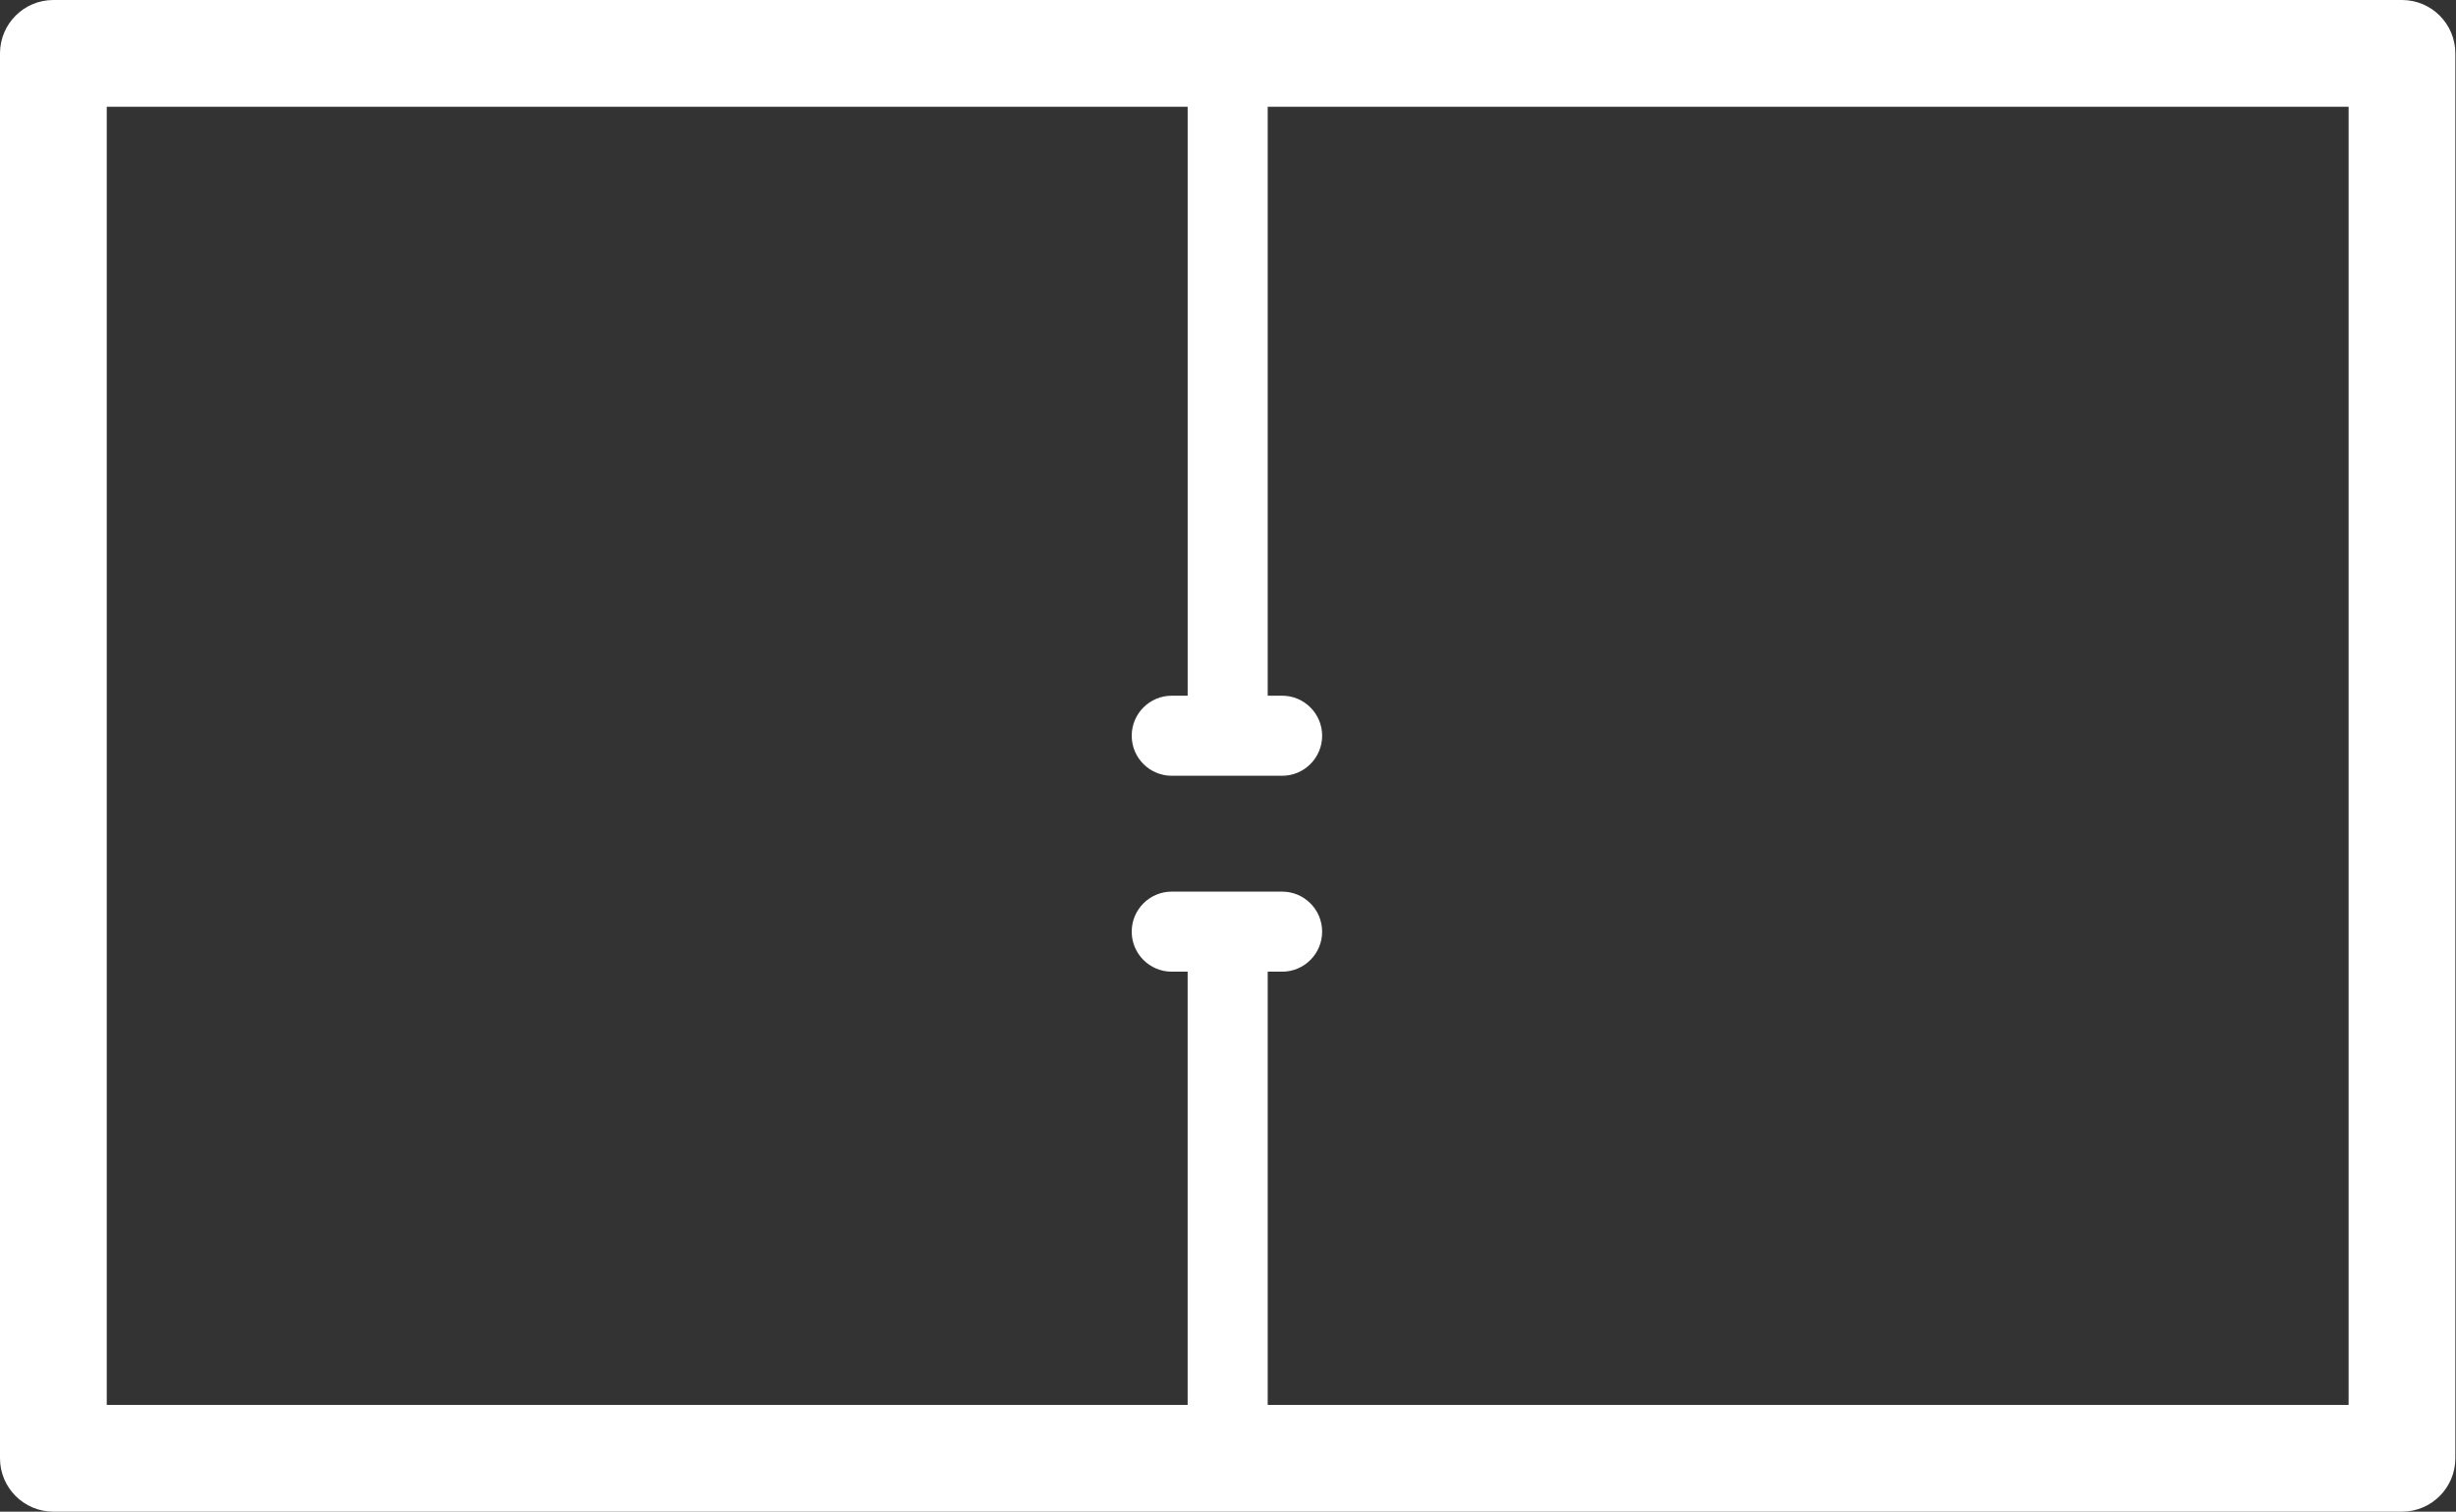 <?xml version="1.0" encoding="utf-8"?>
<!-- Generator: Adobe Illustrator 16.0.4, SVG Export Plug-In . SVG Version: 6.00 Build 0)  -->
<!DOCTYPE svg PUBLIC "-//W3C//DTD SVG 1.1//EN" "http://www.w3.org/Graphics/SVG/1.1/DTD/svg11.dtd">
<svg version="1.1" id="Layer_1" xmlns="http://www.w3.org/2000/svg" xmlns:xlink="http://www.w3.org/1999/xlink" x="0px" y="0px"
	 width="358.032px" height="220.354px" viewBox="0 0 358.032 220.354" enable-background="new 0 0 358.032 220.354"
	 xml:space="preserve">
<rect x="0" y="0" width="358.032" height="220.354" fill="#333333" stroke="none"/>
<path fill="#FFFFFF" d="M350.157,0H7.78C3.483,0,0,3.484,0,7.781v204.792c0,4.299,3.483,7.781,7.78,7.781h342.376
	c4.297,0,7.78-3.482,7.78-7.781V7.781C357.937,3.484,354.454,0,350.157,0z M342.376,204.794H184.803v-63.152h2.101
	c3.223,0,5.835-2.611,5.835-5.836c0-3.221-2.612-5.834-5.835-5.834h-16.09c-3.222,0-5.835,2.613-5.835,5.834
	c0,3.225,2.613,5.836,5.835,5.836h2.319v63.152H15.562V15.561h157.572v85.851h-2.319c-3.222,0-5.835,2.613-5.835,5.837
	c0,3.221,2.613,5.834,5.835,5.834h16.09c3.223,0,5.835-2.613,5.835-5.834c0-3.224-2.612-5.837-5.835-5.837h-2.101V15.561h157.573
	V204.794z"/>
</svg>
